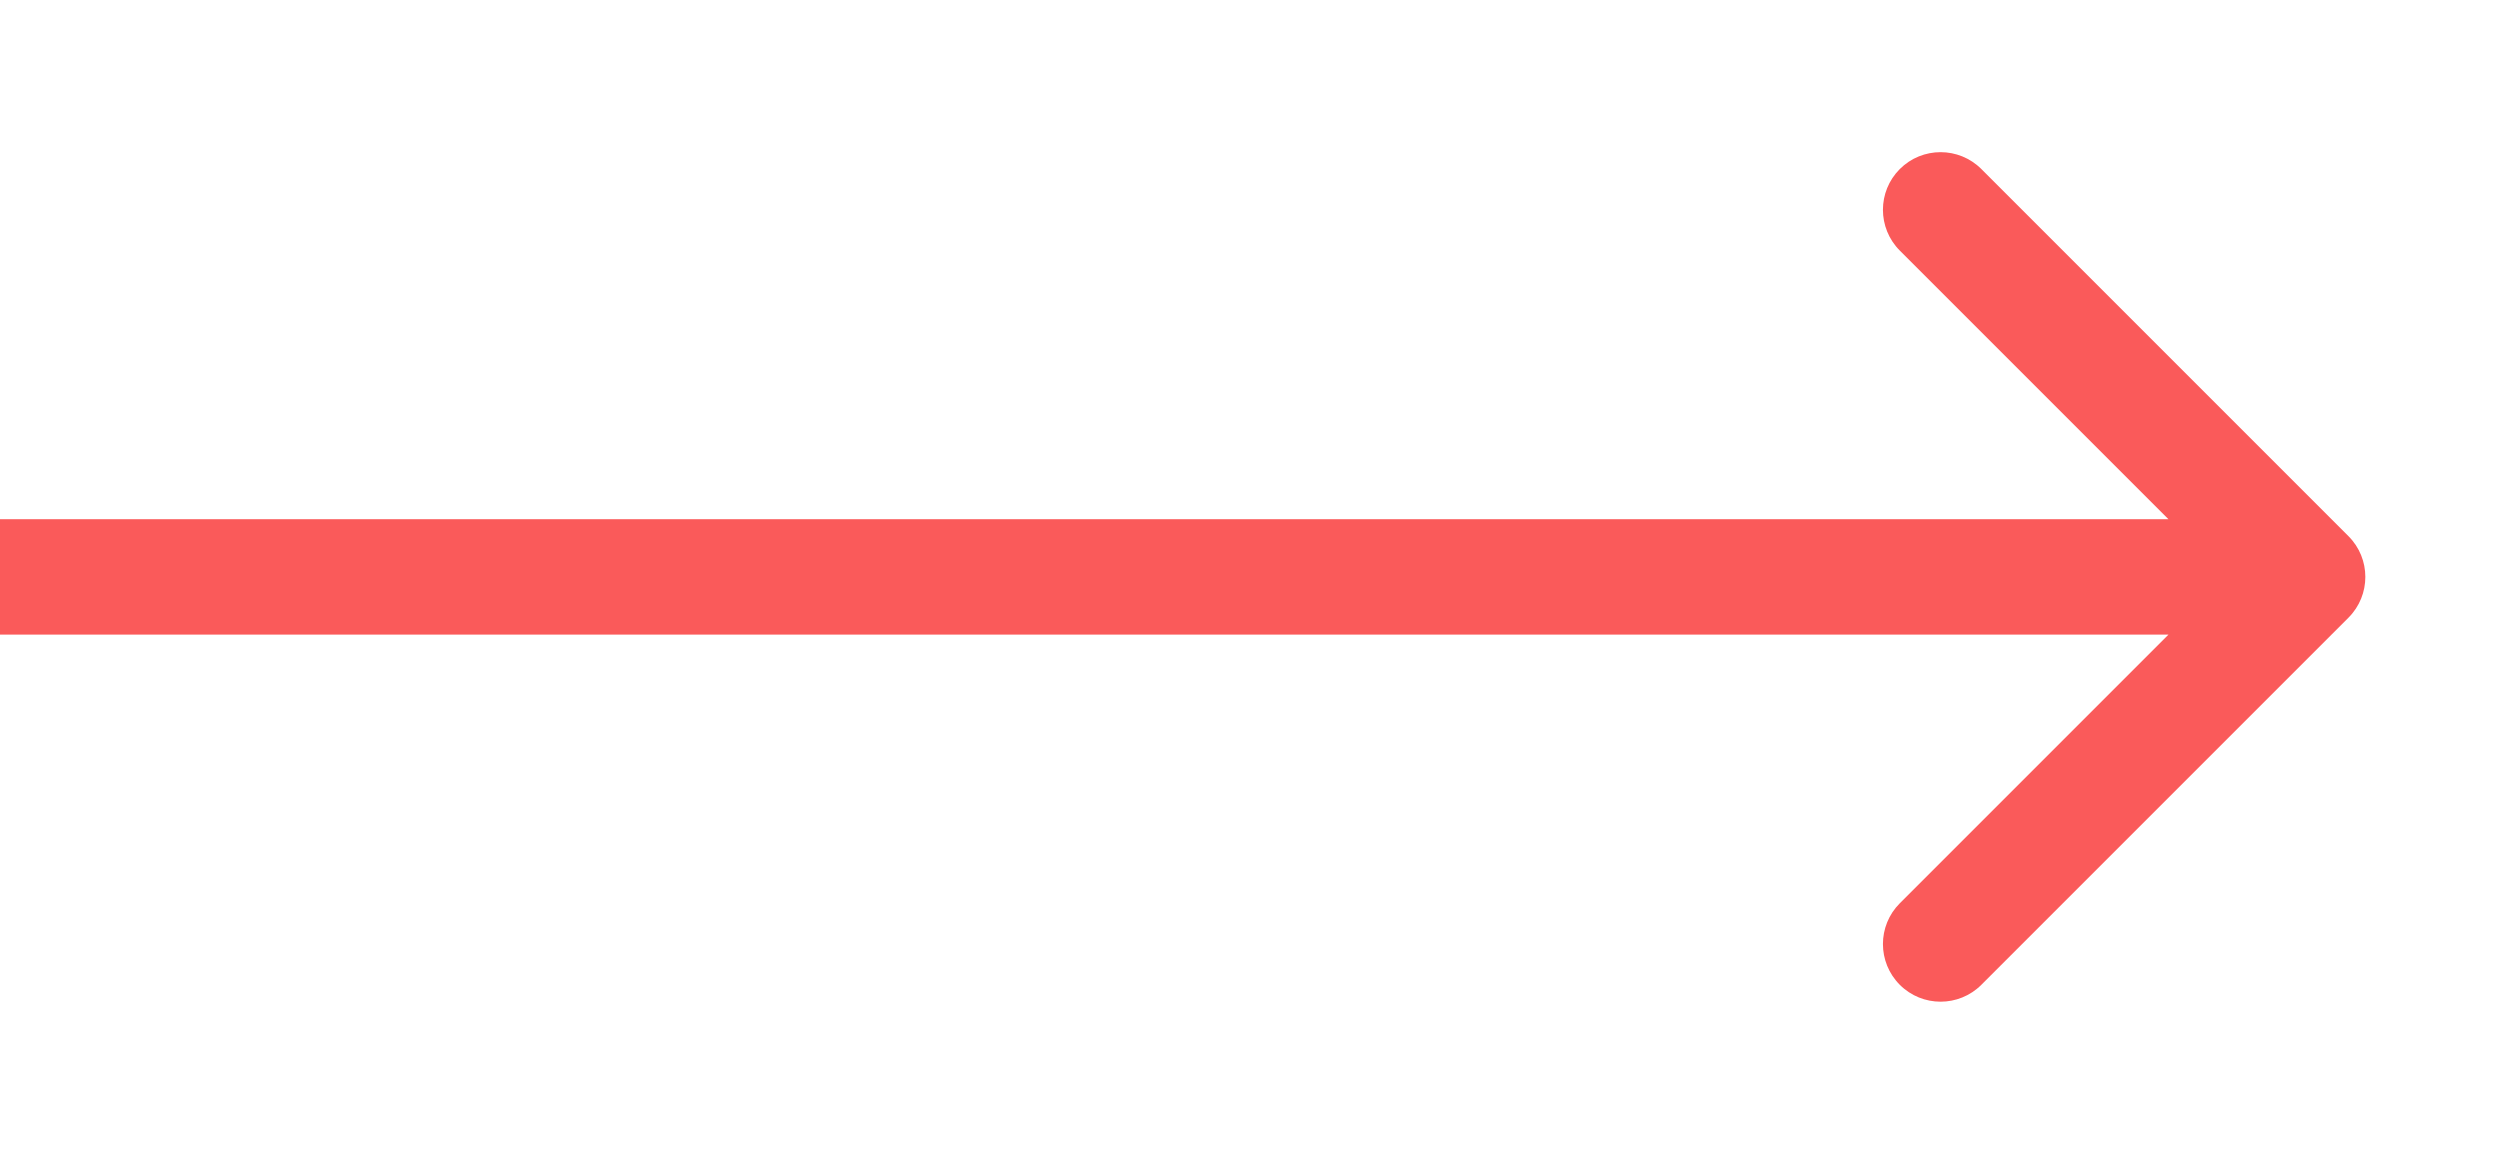 <?xml version="1.0" encoding="UTF-8"?> <svg xmlns="http://www.w3.org/2000/svg" width="13" height="6" viewBox="0 0 13 6" fill="none"> <path d="M12.212 3.212C12.329 3.095 12.329 2.905 12.212 2.788L10.303 0.879C10.186 0.762 9.996 0.762 9.879 0.879C9.762 0.996 9.762 1.186 9.879 1.303L11.576 3L9.879 4.697C9.762 4.814 9.762 5.004 9.879 5.121C9.996 5.238 10.186 5.238 10.303 5.121L12.212 3.212ZM0 3.3H12V2.7H0V3.3Z" fill="#FA5A5A"></path> </svg> 